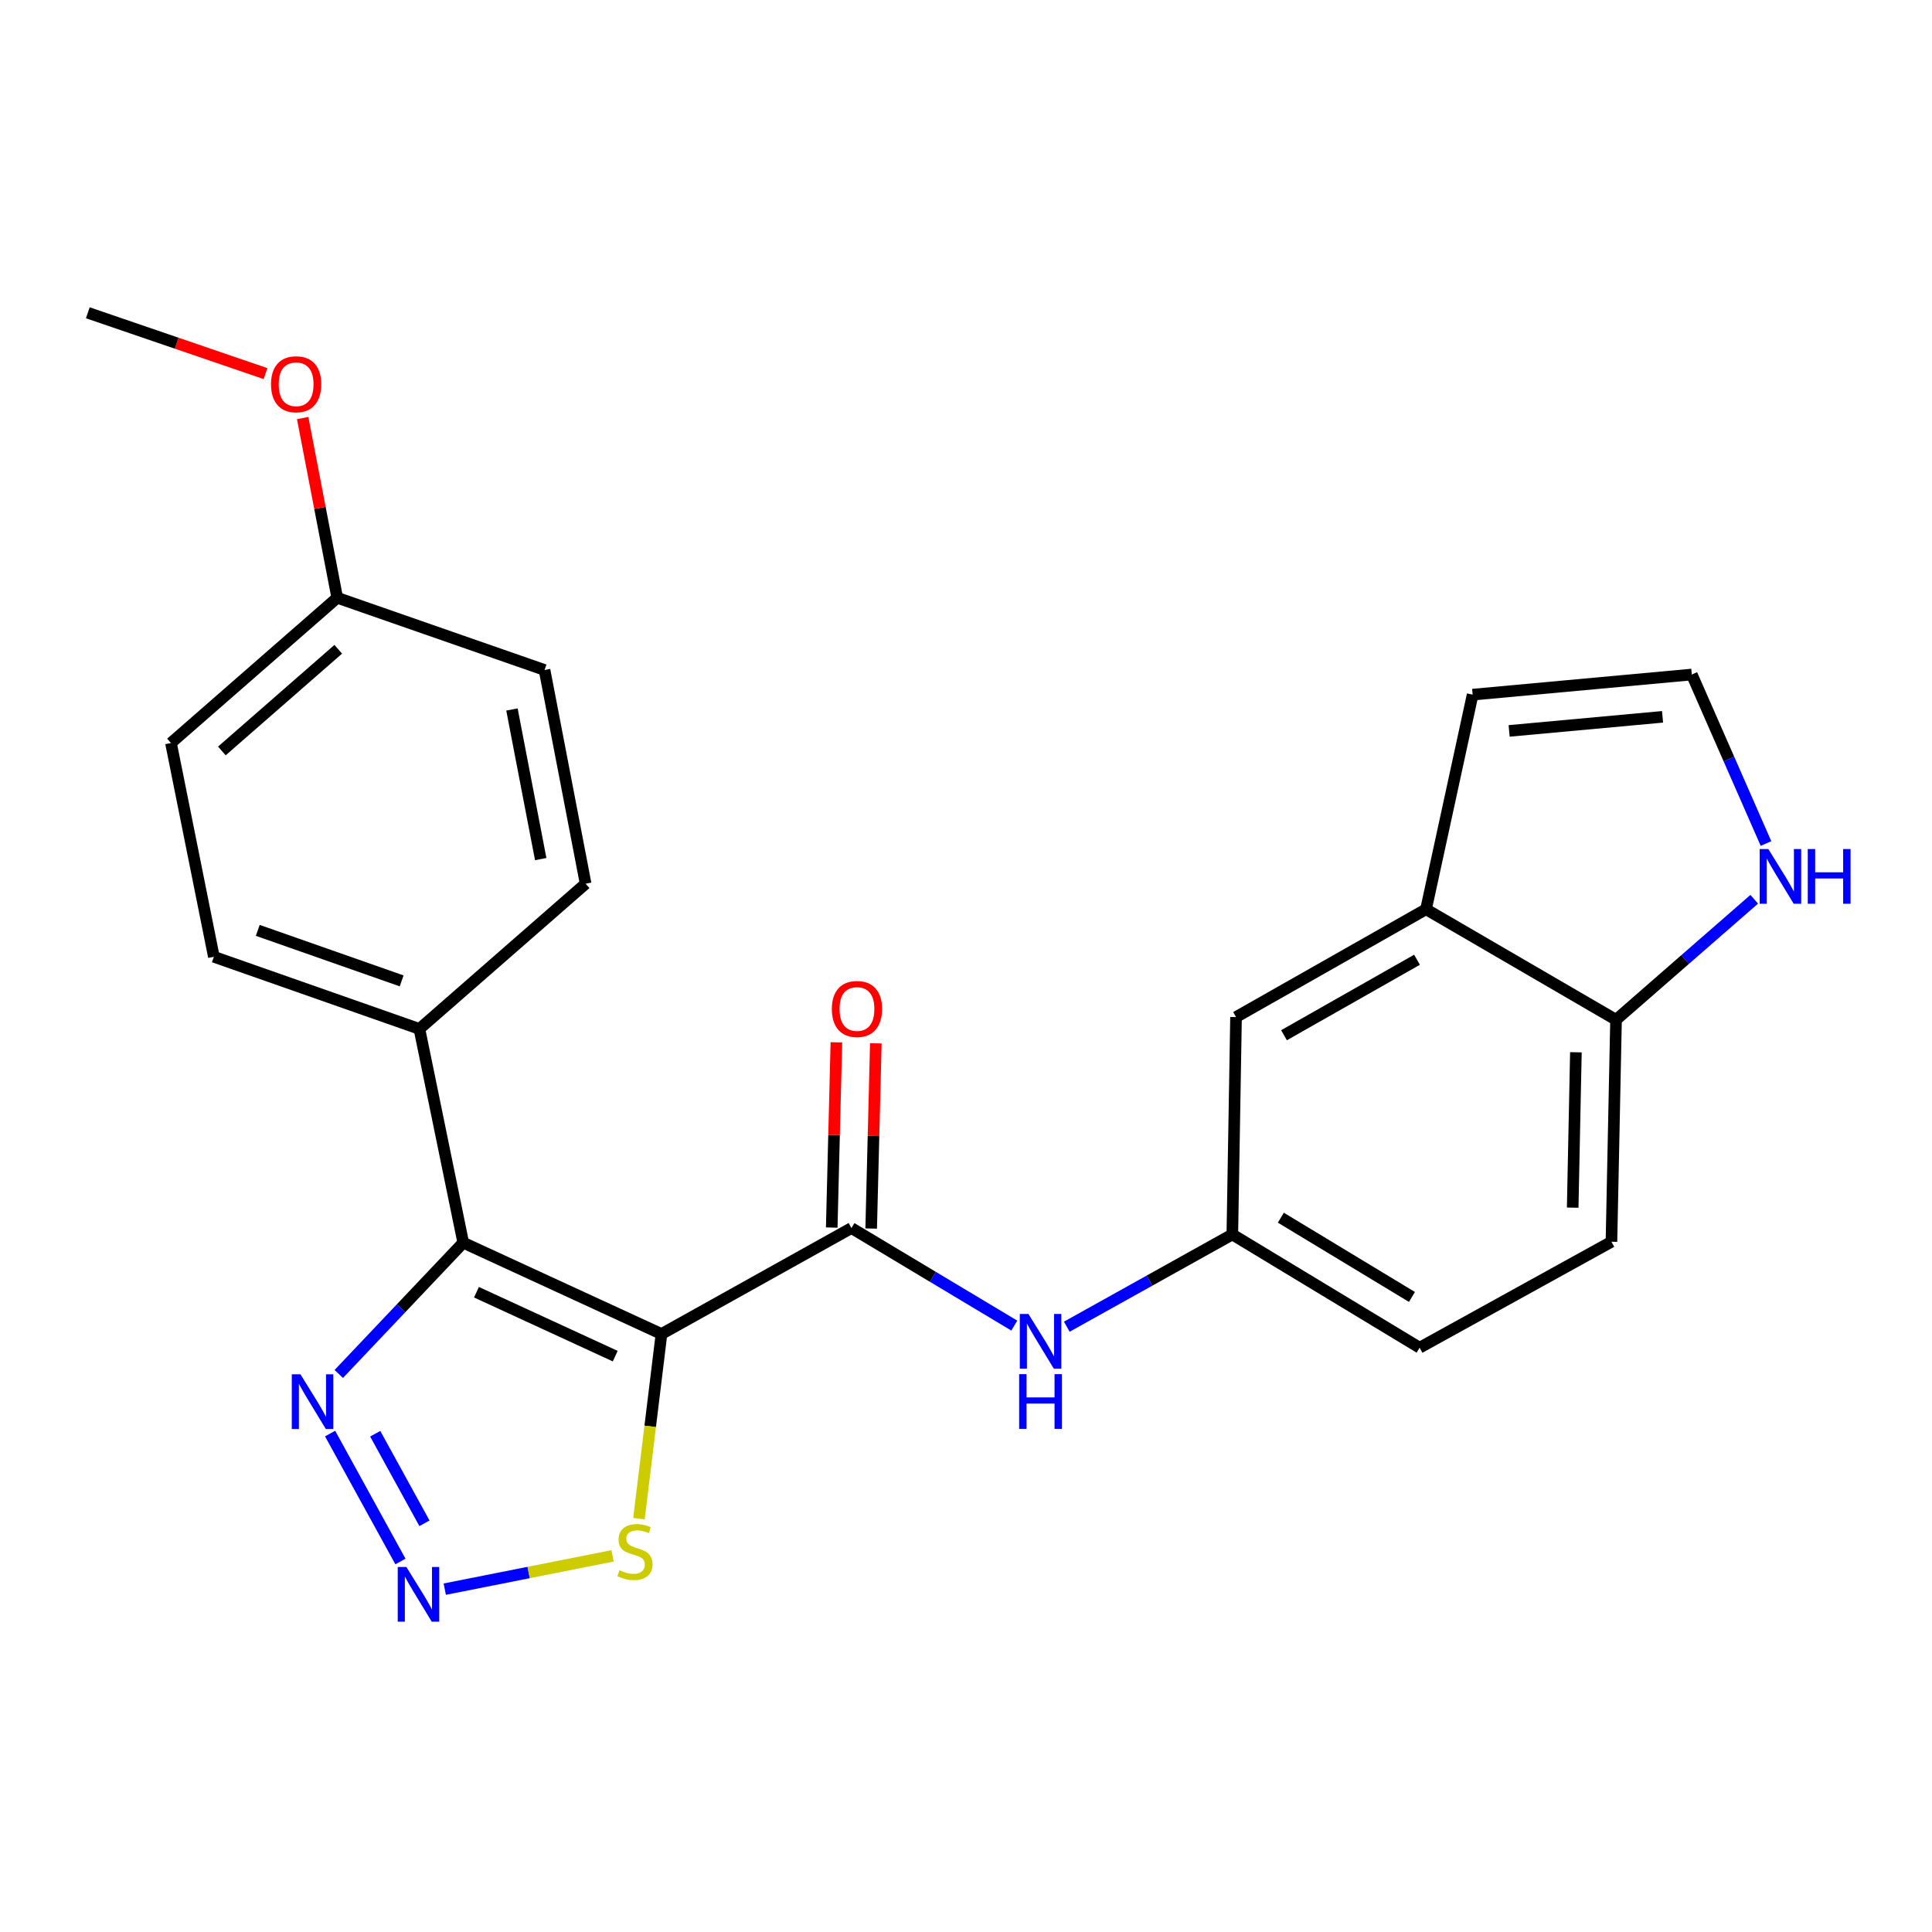 <?xml version='1.0' encoding='iso-8859-1'?>
<svg version='1.1' baseProfile='full'
              xmlns='http://www.w3.org/2000/svg'
                      xmlns:rdkit='http://www.rdkit.org/xml'
                      xmlns:xlink='http://www.w3.org/1999/xlink'
                  xml:space='preserve'
width='1000px' height='1000px' viewBox='0 0 1000 1000'>
<!-- END OF HEADER -->
<rect style='opacity:1.0;fill:#FFFFFF;stroke:none' width='1000' height='1000' x='0' y='0'> </rect>
<path class='bond-0' d='M 342.38,690.478 L 239.77,643.207' style='fill:none;fill-rule:evenodd;stroke:#000000;stroke-width:6px;stroke-linecap:butt;stroke-linejoin:miter;stroke-opacity:1' />
<path class='bond-0' d='M 318.442,701.937 L 246.615,668.848' style='fill:none;fill-rule:evenodd;stroke:#000000;stroke-width:6px;stroke-linecap:butt;stroke-linejoin:miter;stroke-opacity:1' />
<path class='bond-1' d='M 342.38,690.478 L 440.712,635.638' style='fill:none;fill-rule:evenodd;stroke:#000000;stroke-width:6px;stroke-linecap:butt;stroke-linejoin:miter;stroke-opacity:1' />
<path class='bond-4' d='M 342.38,690.478 L 336.549,738.27' style='fill:none;fill-rule:evenodd;stroke:#000000;stroke-width:6px;stroke-linecap:butt;stroke-linejoin:miter;stroke-opacity:1' />
<path class='bond-4' d='M 336.549,738.27 L 330.718,786.062' style='fill:none;fill-rule:evenodd;stroke:#CCCC00;stroke-width:6px;stroke-linecap:butt;stroke-linejoin:miter;stroke-opacity:1' />
<path class='bond-3' d='M 239.77,643.207 L 207.558,677.185' style='fill:none;fill-rule:evenodd;stroke:#000000;stroke-width:6px;stroke-linecap:butt;stroke-linejoin:miter;stroke-opacity:1' />
<path class='bond-3' d='M 207.558,677.185 L 175.346,711.164' style='fill:none;fill-rule:evenodd;stroke:#0000FF;stroke-width:6px;stroke-linecap:butt;stroke-linejoin:miter;stroke-opacity:1' />
<path class='bond-6' d='M 239.77,643.207 L 217.087,532.574' style='fill:none;fill-rule:evenodd;stroke:#000000;stroke-width:6px;stroke-linecap:butt;stroke-linejoin:miter;stroke-opacity:1' />
<path class='bond-5' d='M 440.712,635.638 L 482.855,660.882' style='fill:none;fill-rule:evenodd;stroke:#000000;stroke-width:6px;stroke-linecap:butt;stroke-linejoin:miter;stroke-opacity:1' />
<path class='bond-5' d='M 482.855,660.882 L 524.997,686.126' style='fill:none;fill-rule:evenodd;stroke:#0000FF;stroke-width:6px;stroke-linecap:butt;stroke-linejoin:miter;stroke-opacity:1' />
<path class='bond-12' d='M 450.921,635.894 L 452.124,587.959' style='fill:none;fill-rule:evenodd;stroke:#000000;stroke-width:6px;stroke-linecap:butt;stroke-linejoin:miter;stroke-opacity:1' />
<path class='bond-12' d='M 452.124,587.959 L 453.327,540.023' style='fill:none;fill-rule:evenodd;stroke:#FF0000;stroke-width:6px;stroke-linecap:butt;stroke-linejoin:miter;stroke-opacity:1' />
<path class='bond-12' d='M 430.503,635.382 L 431.706,587.446' style='fill:none;fill-rule:evenodd;stroke:#000000;stroke-width:6px;stroke-linecap:butt;stroke-linejoin:miter;stroke-opacity:1' />
<path class='bond-12' d='M 431.706,587.446 L 432.909,539.511' style='fill:none;fill-rule:evenodd;stroke:#FF0000;stroke-width:6px;stroke-linecap:butt;stroke-linejoin:miter;stroke-opacity:1' />
<path class='bond-2' d='M 230.206,822.537 L 273.634,813.926' style='fill:none;fill-rule:evenodd;stroke:#0000FF;stroke-width:6px;stroke-linecap:butt;stroke-linejoin:miter;stroke-opacity:1' />
<path class='bond-2' d='M 273.634,813.926 L 317.061,805.314' style='fill:none;fill-rule:evenodd;stroke:#CCCC00;stroke-width:6px;stroke-linecap:butt;stroke-linejoin:miter;stroke-opacity:1' />
<path class='bond-24' d='M 207.262,808.227 L 170.854,742.003' style='fill:none;fill-rule:evenodd;stroke:#0000FF;stroke-width:6px;stroke-linecap:butt;stroke-linejoin:miter;stroke-opacity:1' />
<path class='bond-24' d='M 219.698,788.454 L 194.213,742.097' style='fill:none;fill-rule:evenodd;stroke:#0000FF;stroke-width:6px;stroke-linecap:butt;stroke-linejoin:miter;stroke-opacity:1' />
<path class='bond-11' d='M 552.171,686.699 L 595.012,662.825' style='fill:none;fill-rule:evenodd;stroke:#0000FF;stroke-width:6px;stroke-linecap:butt;stroke-linejoin:miter;stroke-opacity:1' />
<path class='bond-11' d='M 595.012,662.825 L 637.852,638.951' style='fill:none;fill-rule:evenodd;stroke:#000000;stroke-width:6px;stroke-linecap:butt;stroke-linejoin:miter;stroke-opacity:1' />
<path class='bond-16' d='M 217.087,532.574 L 110.699,495.232' style='fill:none;fill-rule:evenodd;stroke:#000000;stroke-width:6px;stroke-linecap:butt;stroke-linejoin:miter;stroke-opacity:1' />
<path class='bond-16' d='M 207.894,507.701 L 133.422,481.562' style='fill:none;fill-rule:evenodd;stroke:#000000;stroke-width:6px;stroke-linecap:butt;stroke-linejoin:miter;stroke-opacity:1' />
<path class='bond-17' d='M 217.087,532.574 L 303.119,457.401' style='fill:none;fill-rule:evenodd;stroke:#000000;stroke-width:6px;stroke-linecap:butt;stroke-linejoin:miter;stroke-opacity:1' />
<path class='bond-7' d='M 738.113,470.632 L 639.77,526.436' style='fill:none;fill-rule:evenodd;stroke:#000000;stroke-width:6px;stroke-linecap:butt;stroke-linejoin:miter;stroke-opacity:1' />
<path class='bond-7' d='M 733.442,496.766 L 664.601,535.829' style='fill:none;fill-rule:evenodd;stroke:#000000;stroke-width:6px;stroke-linecap:butt;stroke-linejoin:miter;stroke-opacity:1' />
<path class='bond-14' d='M 738.113,470.632 L 762.237,359.546' style='fill:none;fill-rule:evenodd;stroke:#000000;stroke-width:6px;stroke-linecap:butt;stroke-linejoin:miter;stroke-opacity:1' />
<path class='bond-26' d='M 738.113,470.632 L 836.457,527.843' style='fill:none;fill-rule:evenodd;stroke:#000000;stroke-width:6px;stroke-linecap:butt;stroke-linejoin:miter;stroke-opacity:1' />
<path class='bond-8' d='M 907.984,465.453 L 872.22,496.648' style='fill:none;fill-rule:evenodd;stroke:#0000FF;stroke-width:6px;stroke-linecap:butt;stroke-linejoin:miter;stroke-opacity:1' />
<path class='bond-8' d='M 872.22,496.648 L 836.457,527.843' style='fill:none;fill-rule:evenodd;stroke:#000000;stroke-width:6px;stroke-linecap:butt;stroke-linejoin:miter;stroke-opacity:1' />
<path class='bond-27' d='M 914.08,436.61 L 894.881,392.87' style='fill:none;fill-rule:evenodd;stroke:#0000FF;stroke-width:6px;stroke-linecap:butt;stroke-linejoin:miter;stroke-opacity:1' />
<path class='bond-27' d='M 894.881,392.87 L 875.683,349.13' style='fill:none;fill-rule:evenodd;stroke:#000000;stroke-width:6px;stroke-linecap:butt;stroke-linejoin:miter;stroke-opacity:1' />
<path class='bond-9' d='M 836.457,527.843 L 834.085,642.73' style='fill:none;fill-rule:evenodd;stroke:#000000;stroke-width:6px;stroke-linecap:butt;stroke-linejoin:miter;stroke-opacity:1' />
<path class='bond-9' d='M 815.681,544.654 L 814.021,625.075' style='fill:none;fill-rule:evenodd;stroke:#000000;stroke-width:6px;stroke-linecap:butt;stroke-linejoin:miter;stroke-opacity:1' />
<path class='bond-10' d='M 875.683,349.13 L 762.237,359.546' style='fill:none;fill-rule:evenodd;stroke:#000000;stroke-width:6px;stroke-linecap:butt;stroke-linejoin:miter;stroke-opacity:1' />
<path class='bond-10' d='M 860.533,371.031 L 781.121,378.322' style='fill:none;fill-rule:evenodd;stroke:#000000;stroke-width:6px;stroke-linecap:butt;stroke-linejoin:miter;stroke-opacity:1' />
<path class='bond-13' d='M 637.852,638.951 L 639.77,526.436' style='fill:none;fill-rule:evenodd;stroke:#000000;stroke-width:6px;stroke-linecap:butt;stroke-linejoin:miter;stroke-opacity:1' />
<path class='bond-18' d='M 637.852,638.951 L 734.789,697.569' style='fill:none;fill-rule:evenodd;stroke:#000000;stroke-width:6px;stroke-linecap:butt;stroke-linejoin:miter;stroke-opacity:1' />
<path class='bond-18' d='M 662.961,630.267 L 730.817,671.299' style='fill:none;fill-rule:evenodd;stroke:#000000;stroke-width:6px;stroke-linecap:butt;stroke-linejoin:miter;stroke-opacity:1' />
<path class='bond-15' d='M 834.085,642.73 L 734.789,697.569' style='fill:none;fill-rule:evenodd;stroke:#000000;stroke-width:6px;stroke-linecap:butt;stroke-linejoin:miter;stroke-opacity:1' />
<path class='bond-20' d='M 110.699,495.232 L 88.493,384.589' style='fill:none;fill-rule:evenodd;stroke:#000000;stroke-width:6px;stroke-linecap:butt;stroke-linejoin:miter;stroke-opacity:1' />
<path class='bond-21' d='M 303.119,457.401 L 281.855,346.781' style='fill:none;fill-rule:evenodd;stroke:#000000;stroke-width:6px;stroke-linecap:butt;stroke-linejoin:miter;stroke-opacity:1' />
<path class='bond-21' d='M 279.873,444.664 L 264.988,367.229' style='fill:none;fill-rule:evenodd;stroke:#000000;stroke-width:6px;stroke-linecap:butt;stroke-linejoin:miter;stroke-opacity:1' />
<path class='bond-19' d='M 174.548,309.404 L 281.855,346.781' style='fill:none;fill-rule:evenodd;stroke:#000000;stroke-width:6px;stroke-linecap:butt;stroke-linejoin:miter;stroke-opacity:1' />
<path class='bond-22' d='M 174.548,309.404 L 165.601,262.893' style='fill:none;fill-rule:evenodd;stroke:#000000;stroke-width:6px;stroke-linecap:butt;stroke-linejoin:miter;stroke-opacity:1' />
<path class='bond-22' d='M 165.601,262.893 L 156.654,216.382' style='fill:none;fill-rule:evenodd;stroke:#FF0000;stroke-width:6px;stroke-linecap:butt;stroke-linejoin:miter;stroke-opacity:1' />
<path class='bond-25' d='M 174.548,309.404 L 88.493,384.589' style='fill:none;fill-rule:evenodd;stroke:#000000;stroke-width:6px;stroke-linecap:butt;stroke-linejoin:miter;stroke-opacity:1' />
<path class='bond-25' d='M 175.078,336.063 L 114.84,388.692' style='fill:none;fill-rule:evenodd;stroke:#000000;stroke-width:6px;stroke-linecap:butt;stroke-linejoin:miter;stroke-opacity:1' />
<path class='bond-23' d='M 137.424,193.38 L 91.439,177.637' style='fill:none;fill-rule:evenodd;stroke:#FF0000;stroke-width:6px;stroke-linecap:butt;stroke-linejoin:miter;stroke-opacity:1' />
<path class='bond-23' d='M 91.439,177.637 L 45.455,161.895' style='fill:none;fill-rule:evenodd;stroke:#000000;stroke-width:6px;stroke-linecap:butt;stroke-linejoin:miter;stroke-opacity:1' />
<path  class='atom-3' d='M 210.351 811.073
L 219.631 826.073
Q 220.551 827.553, 222.031 830.233
Q 223.511 832.913, 223.591 833.073
L 223.591 811.073
L 227.351 811.073
L 227.351 839.393
L 223.471 839.393
L 213.511 822.993
Q 212.351 821.073, 211.111 818.873
Q 209.911 816.673, 209.551 815.993
L 209.551 839.393
L 205.871 839.393
L 205.871 811.073
L 210.351 811.073
' fill='#0000FF'/>
<path  class='atom-4' d='M 155.511 711.323
L 164.791 726.323
Q 165.711 727.803, 167.191 730.483
Q 168.671 733.163, 168.751 733.323
L 168.751 711.323
L 172.511 711.323
L 172.511 739.643
L 168.631 739.643
L 158.671 723.243
Q 157.511 721.323, 156.271 719.123
Q 155.071 716.923, 154.711 716.243
L 154.711 739.643
L 151.031 739.643
L 151.031 711.323
L 155.511 711.323
' fill='#0000FF'/>
<path  class='atom-5' d='M 320.65 812.736
Q 320.97 812.856, 322.29 813.416
Q 323.61 813.976, 325.05 814.336
Q 326.53 814.656, 327.97 814.656
Q 330.65 814.656, 332.21 813.376
Q 333.77 812.056, 333.77 809.776
Q 333.77 808.216, 332.97 807.256
Q 332.21 806.296, 331.01 805.776
Q 329.81 805.256, 327.81 804.656
Q 325.29 803.896, 323.77 803.176
Q 322.29 802.456, 321.21 800.936
Q 320.17 799.416, 320.17 796.856
Q 320.17 793.296, 322.57 791.096
Q 325.01 788.896, 329.81 788.896
Q 333.09 788.896, 336.81 790.456
L 335.89 793.536
Q 332.49 792.136, 329.93 792.136
Q 327.17 792.136, 325.65 793.296
Q 324.13 794.416, 324.17 796.376
Q 324.17 797.896, 324.93 798.816
Q 325.73 799.736, 326.85 800.256
Q 328.01 800.776, 329.93 801.376
Q 332.49 802.176, 334.01 802.976
Q 335.53 803.776, 336.61 805.416
Q 337.73 807.016, 337.73 809.776
Q 337.73 813.696, 335.09 815.816
Q 332.49 817.896, 328.13 817.896
Q 325.61 817.896, 323.69 817.336
Q 321.81 816.816, 319.57 815.896
L 320.65 812.736
' fill='#CCCC00'/>
<path  class='atom-6' d='M 532.33 680.108
L 541.61 695.108
Q 542.53 696.588, 544.01 699.268
Q 545.49 701.948, 545.57 702.108
L 545.57 680.108
L 549.33 680.108
L 549.33 708.428
L 545.45 708.428
L 535.49 692.028
Q 534.33 690.108, 533.09 687.908
Q 531.89 685.708, 531.53 685.028
L 531.53 708.428
L 527.85 708.428
L 527.85 680.108
L 532.33 680.108
' fill='#0000FF'/>
<path  class='atom-6' d='M 527.51 711.26
L 531.35 711.26
L 531.35 723.3
L 545.83 723.3
L 545.83 711.26
L 549.67 711.26
L 549.67 739.58
L 545.83 739.58
L 545.83 726.5
L 531.35 726.5
L 531.35 739.58
L 527.51 739.58
L 527.51 711.26
' fill='#0000FF'/>
<path  class='atom-9' d='M 915.287 439.463
L 924.567 454.463
Q 925.487 455.943, 926.967 458.623
Q 928.447 461.303, 928.527 461.463
L 928.527 439.463
L 932.287 439.463
L 932.287 467.783
L 928.407 467.783
L 918.447 451.383
Q 917.287 449.463, 916.047 447.263
Q 914.847 445.063, 914.487 444.383
L 914.487 467.783
L 910.807 467.783
L 910.807 439.463
L 915.287 439.463
' fill='#0000FF'/>
<path  class='atom-9' d='M 935.687 439.463
L 939.527 439.463
L 939.527 451.503
L 954.007 451.503
L 954.007 439.463
L 957.847 439.463
L 957.847 467.783
L 954.007 467.783
L 954.007 454.703
L 939.527 454.703
L 939.527 467.783
L 935.687 467.783
L 935.687 439.463
' fill='#0000FF'/>
<path  class='atom-13' d='M 430.56 522.249
Q 430.56 515.449, 433.92 511.649
Q 437.28 507.849, 443.56 507.849
Q 449.84 507.849, 453.2 511.649
Q 456.56 515.449, 456.56 522.249
Q 456.56 529.129, 453.16 533.049
Q 449.76 536.929, 443.56 536.929
Q 437.32 536.929, 433.92 533.049
Q 430.56 529.169, 430.56 522.249
M 443.56 533.729
Q 447.88 533.729, 450.2 530.849
Q 452.56 527.929, 452.56 522.249
Q 452.56 516.689, 450.2 513.889
Q 447.88 511.049, 443.56 511.049
Q 439.24 511.049, 436.88 513.849
Q 434.56 516.649, 434.56 522.249
Q 434.56 527.969, 436.88 530.849
Q 439.24 533.729, 443.56 533.729
' fill='#FF0000'/>
<path  class='atom-23' d='M 140.273 198.886
Q 140.273 192.086, 143.633 188.286
Q 146.993 184.486, 153.273 184.486
Q 159.553 184.486, 162.913 188.286
Q 166.273 192.086, 166.273 198.886
Q 166.273 205.766, 162.873 209.686
Q 159.473 213.566, 153.273 213.566
Q 147.033 213.566, 143.633 209.686
Q 140.273 205.806, 140.273 198.886
M 153.273 210.366
Q 157.593 210.366, 159.913 207.486
Q 162.273 204.566, 162.273 198.886
Q 162.273 193.326, 159.913 190.526
Q 157.593 187.686, 153.273 187.686
Q 148.953 187.686, 146.593 190.486
Q 144.273 193.286, 144.273 198.886
Q 144.273 204.606, 146.593 207.486
Q 148.953 210.366, 153.273 210.366
' fill='#FF0000'/>
</svg>
